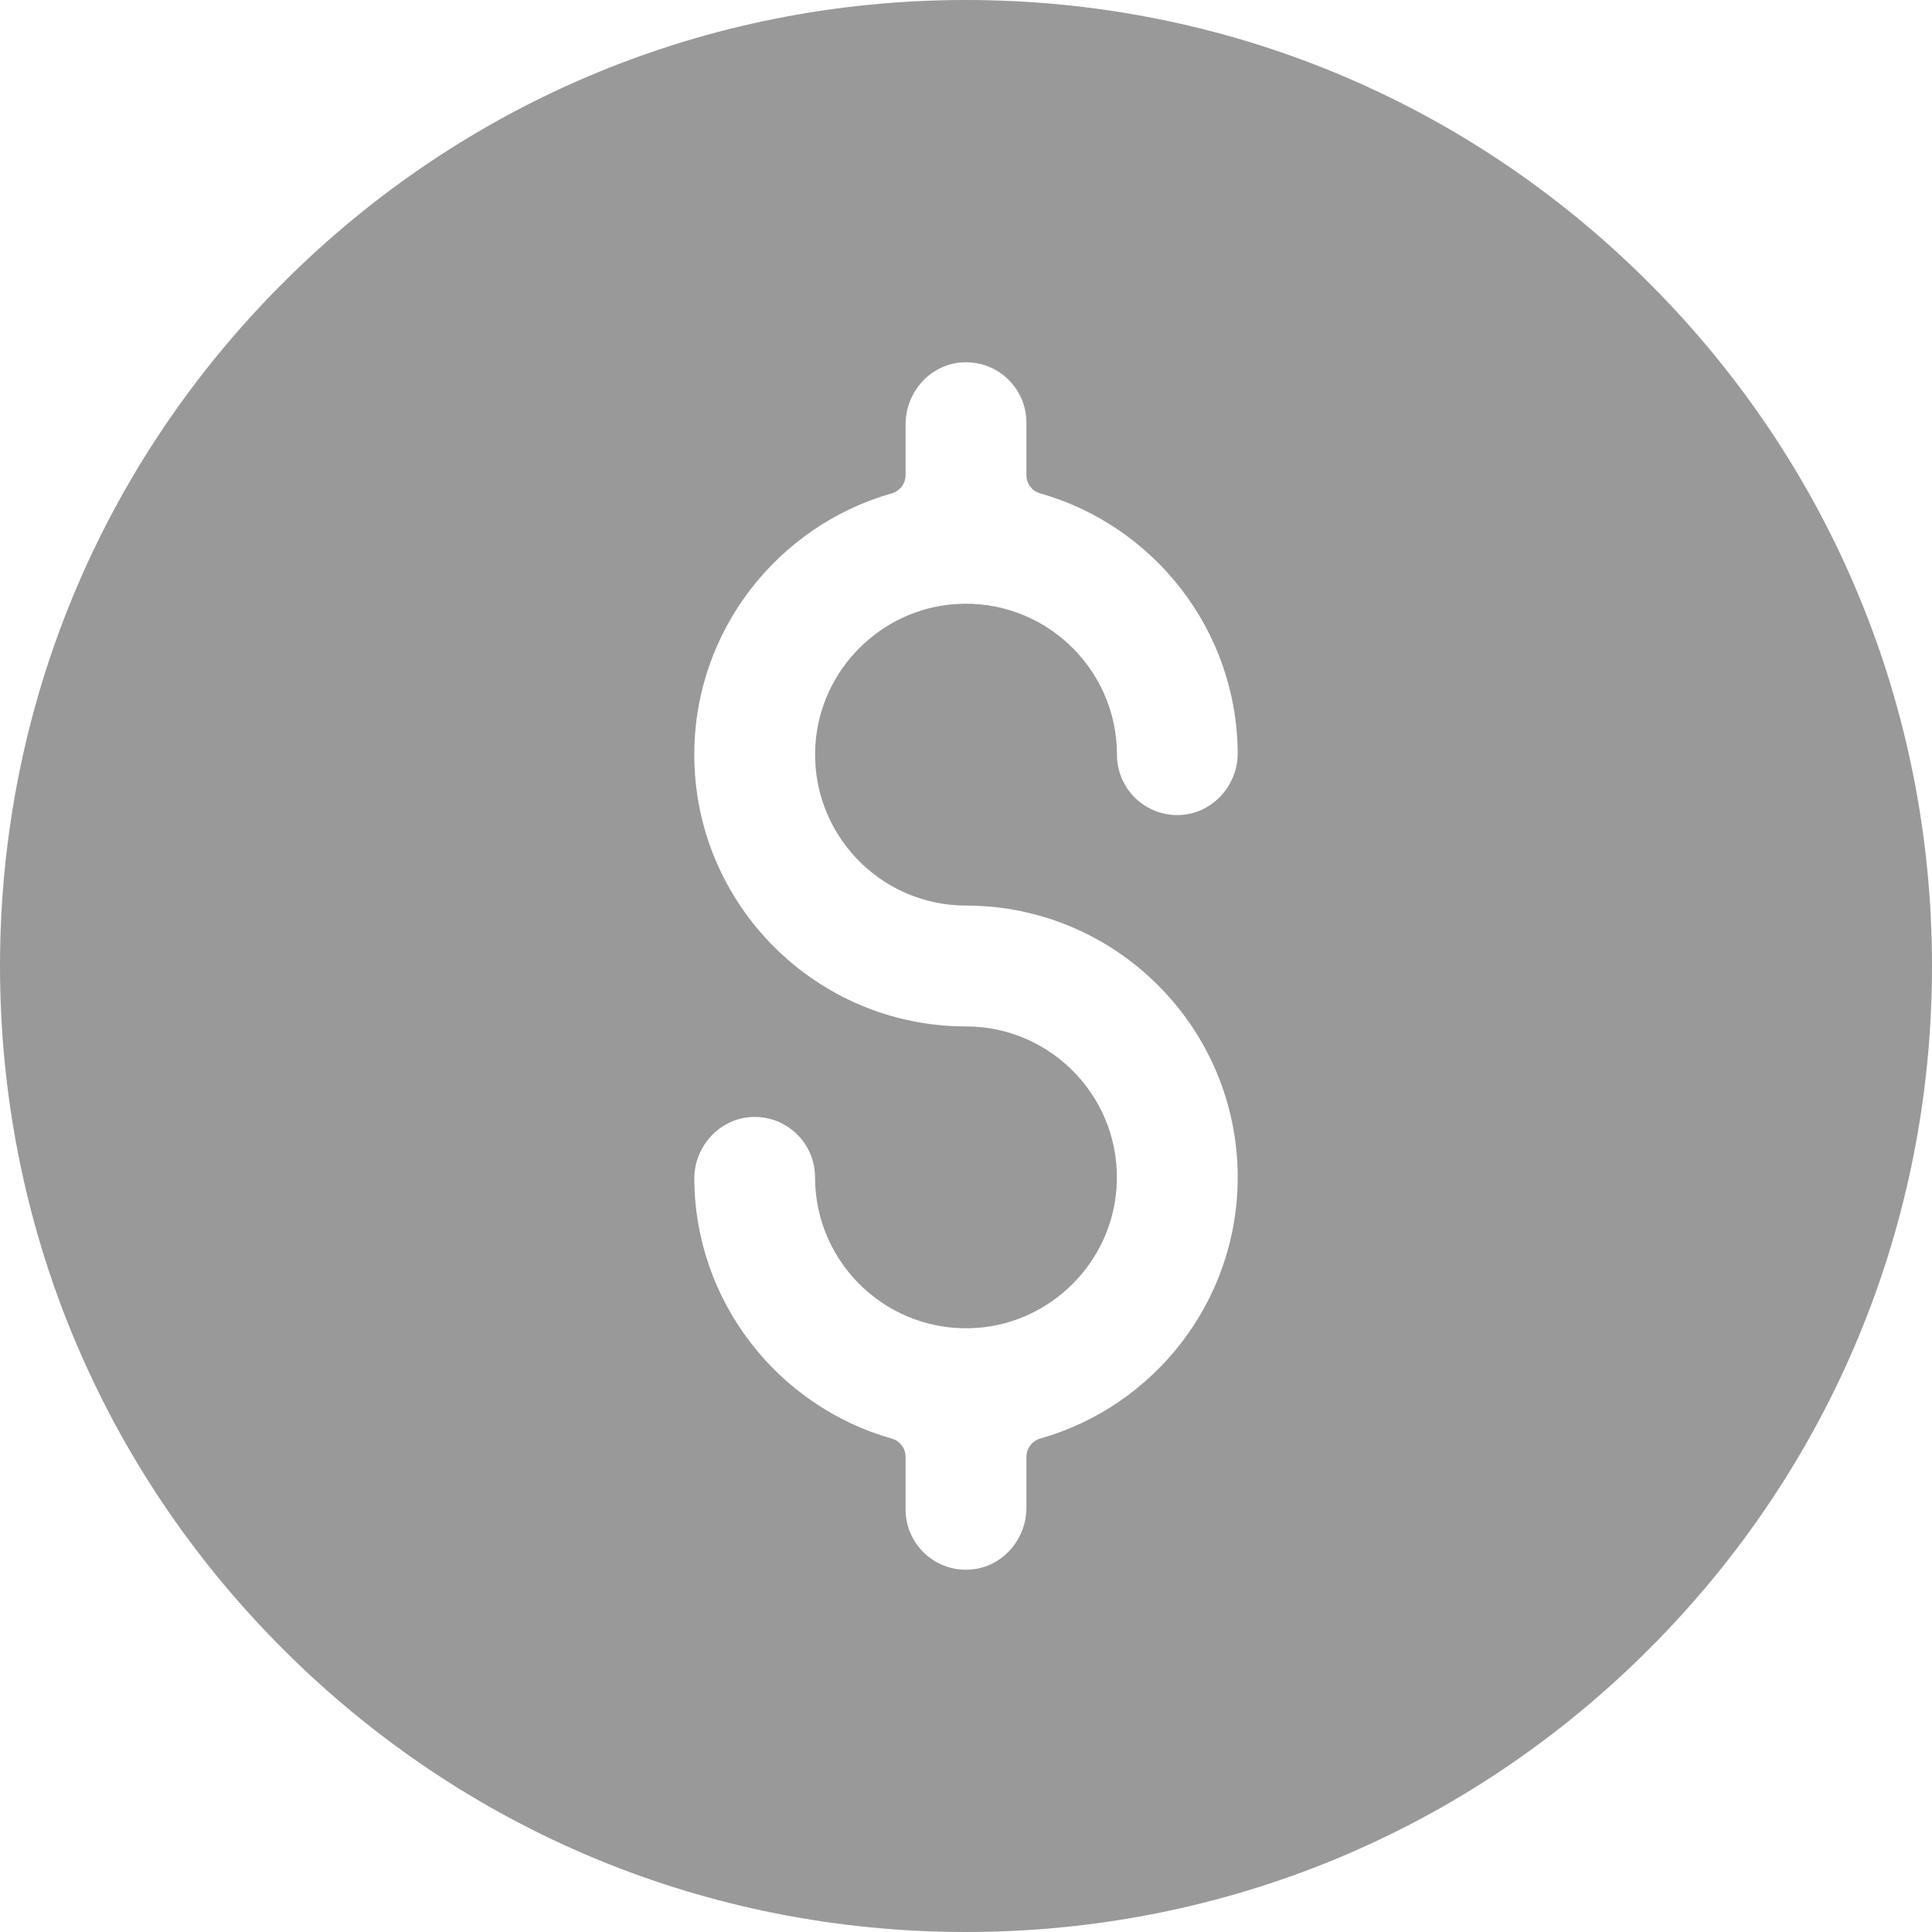 <svg width="22" height="22" viewBox="0 0 22 22" fill="none" xmlns="http://www.w3.org/2000/svg">
<g clip-path="url(#clip0_493_44)">
<path d="M18.778 3.222C16.701 1.144 13.938 0 11 0C8.062 0 5.299 1.144 3.222 3.222C1.144 5.299 0 8.062 0 11C0 13.938 1.144 16.701 3.222 18.778C5.299 20.856 8.062 22 11 22C13.938 22 16.701 20.856 18.778 18.778C20.856 16.701 22 13.938 22 11C22 8.062 20.856 5.299 18.778 3.222ZM11 10.312C12.706 10.312 14.094 11.7 14.094 13.406C14.094 14.819 13.142 16.013 11.846 16.381C11.753 16.408 11.688 16.492 11.688 16.589V17.168C11.688 17.538 11.403 17.857 11.033 17.874C10.638 17.893 10.312 17.578 10.312 17.188V16.588C10.312 16.492 10.248 16.408 10.155 16.382C8.864 16.015 7.915 14.83 7.906 13.425C7.904 13.051 8.199 12.73 8.574 12.719C8.962 12.708 9.281 13.02 9.281 13.406C9.281 14.395 10.12 15.191 11.123 15.121C11.97 15.062 12.655 14.376 12.714 13.529C12.784 12.526 11.988 11.688 11 11.688C9.294 11.688 7.906 10.3 7.906 8.594C7.906 7.181 8.858 5.987 10.154 5.618C10.247 5.592 10.312 5.508 10.312 5.411V4.832C10.312 4.462 10.597 4.143 10.967 4.126C11.362 4.107 11.688 4.422 11.688 4.812V5.412C11.688 5.508 11.752 5.592 11.845 5.618C13.136 5.985 14.085 7.17 14.094 8.575C14.096 8.949 13.801 9.27 13.426 9.281C13.037 9.292 12.719 8.98 12.719 8.594C12.719 7.605 11.88 6.809 10.877 6.879C10.03 6.938 9.345 7.624 9.286 8.471C9.216 9.474 10.012 10.312 11 10.312Z" fill="#999999"/>
</g>
<defs>
<clipPath id="clip0_493_44">
<rect width="22" height="22" fill="white"/>
</clipPath>
</defs>
</svg>
